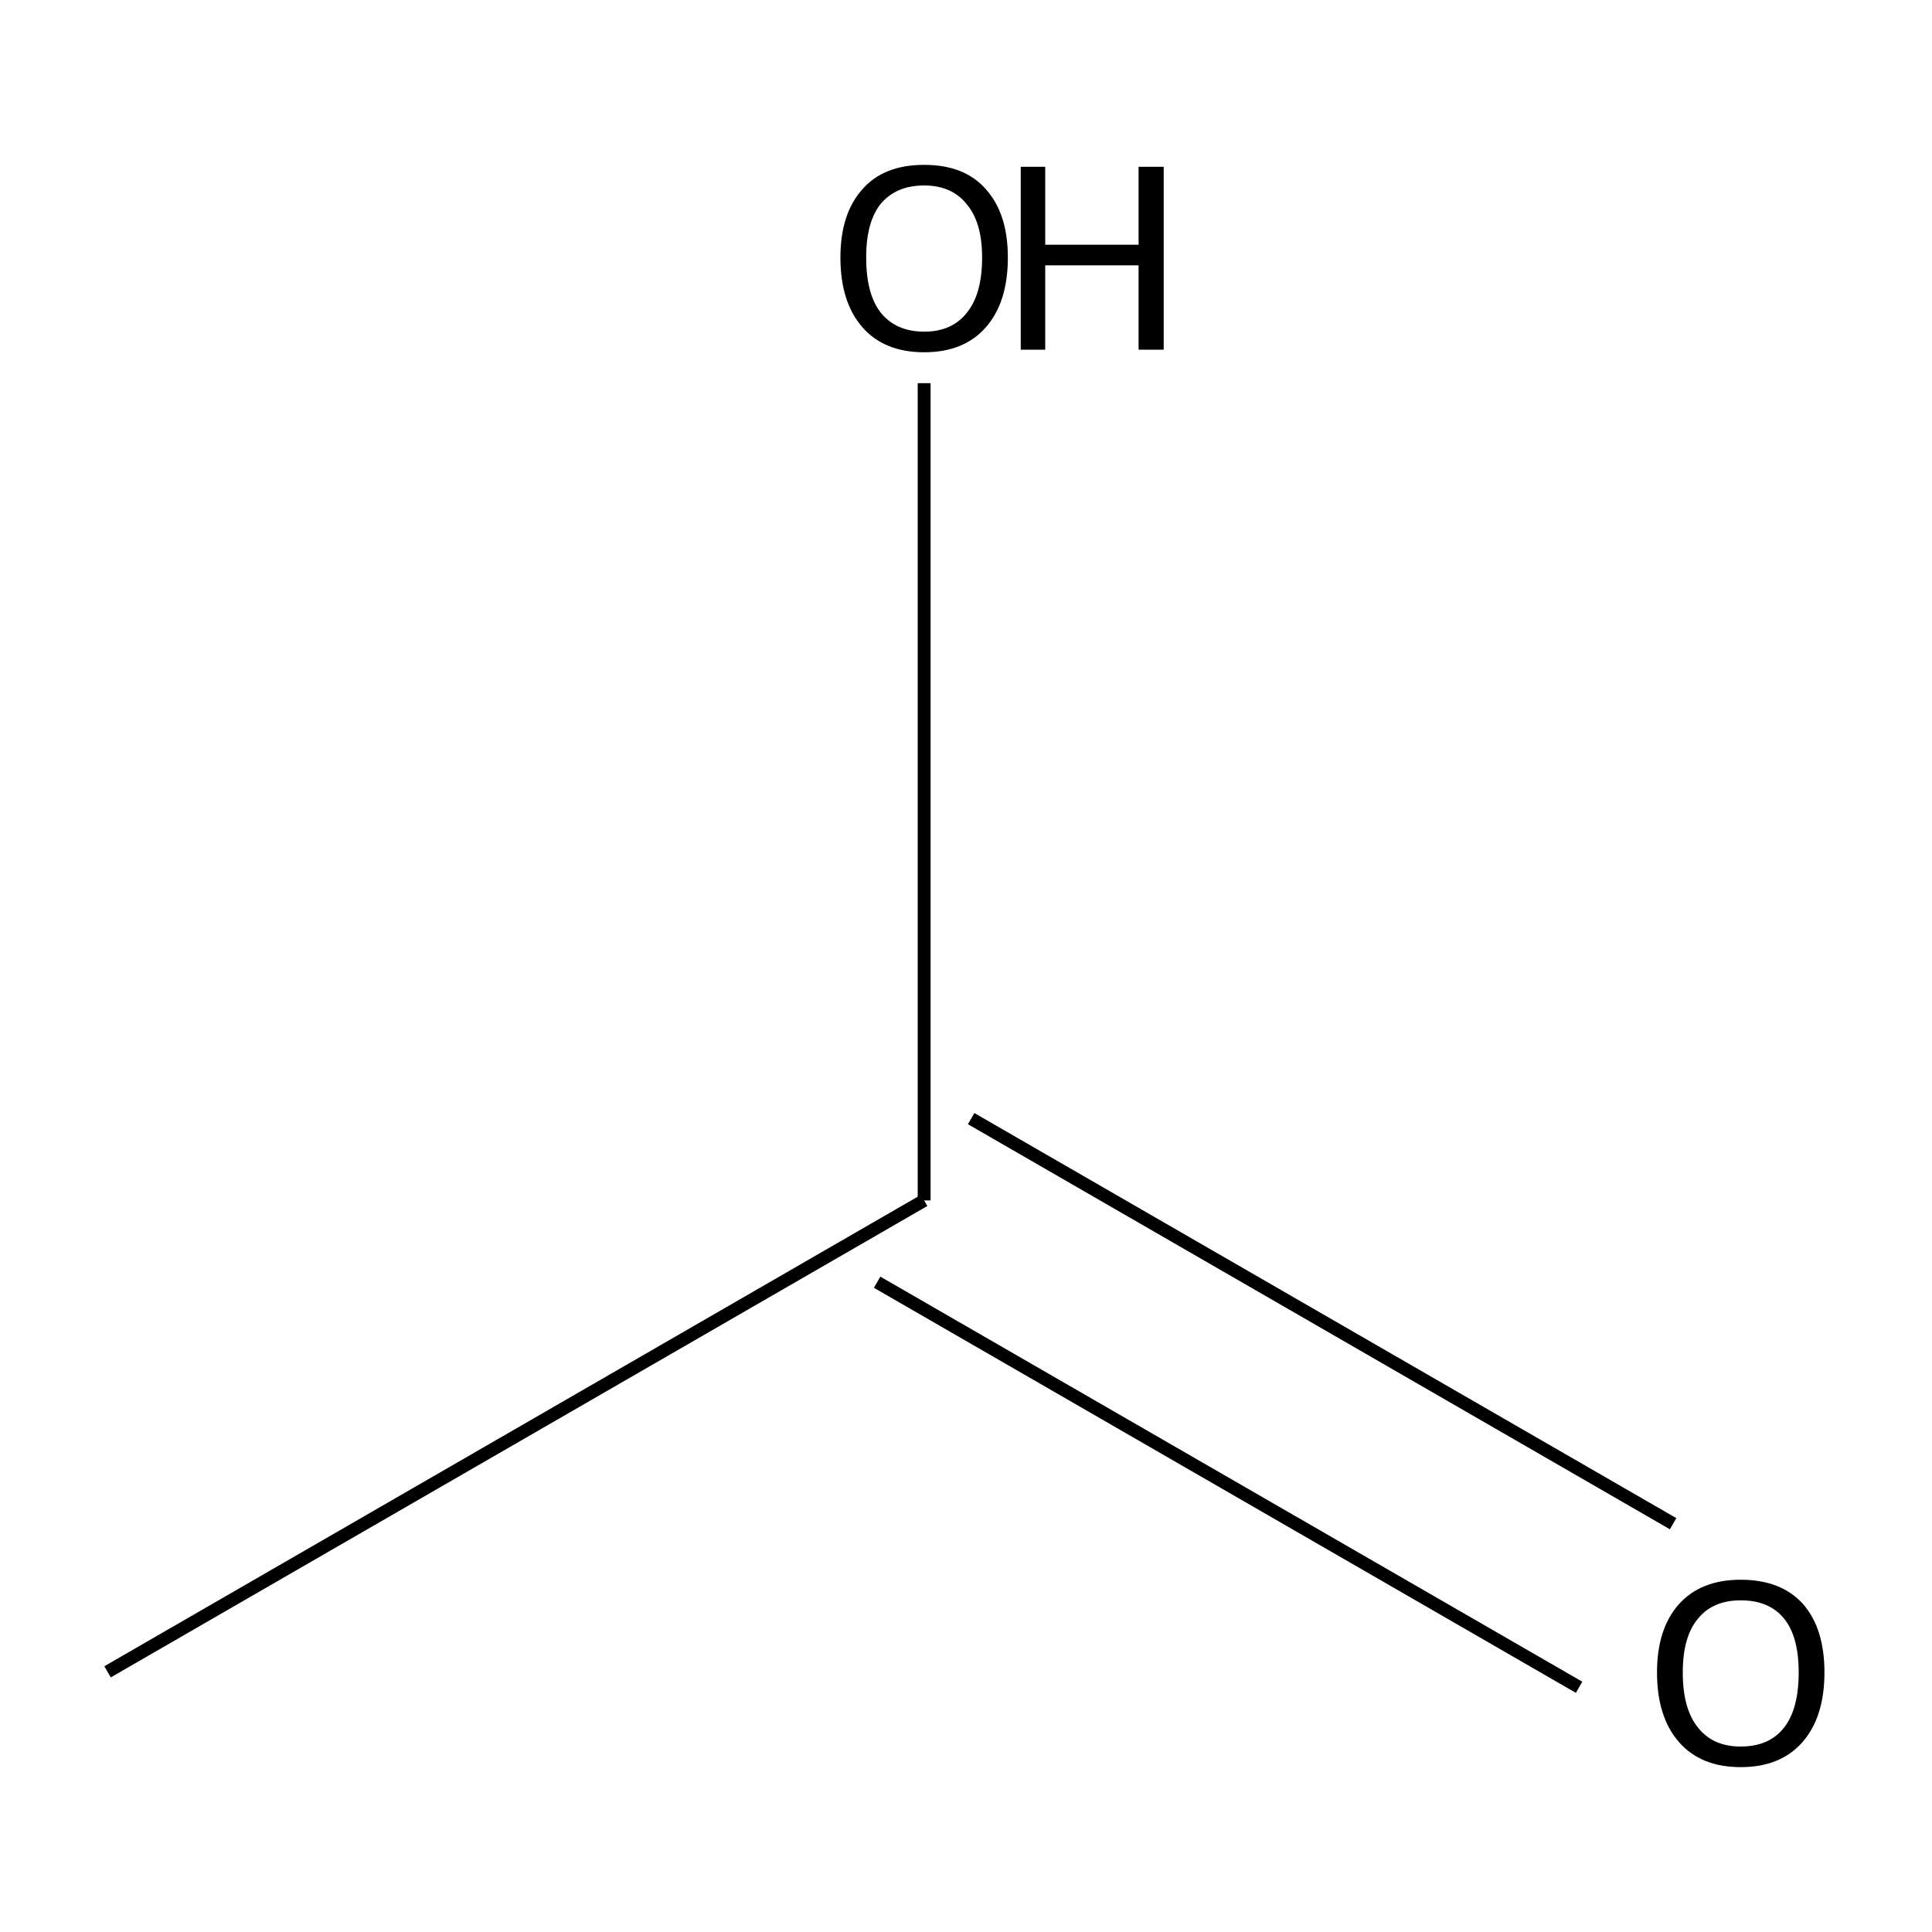 <?xml version='1.0' encoding='iso-8859-1'?>
<svg version='1.1' baseProfile='full'
              xmlns='http://www.w3.org/2000/svg'
                      xmlns:rdkit='http://www.rdkit.org/xml'
                      xmlns:xlink='http://www.w3.org/1999/xlink'
                  xml:space='preserve'
width='300px' height='300px' viewBox='0 0 300 300'>
<!-- END OF HEADER -->
<path class='bond-0 atom-0 atom-1' d='M 16.7,259.6 L 143.5,186.4' style='fill:none;fill-rule:evenodd;stroke:#000000;stroke-width:2.0px;stroke-linecap:butt;stroke-linejoin:miter;stroke-opacity:1' />
<path class='bond-1 atom-1 atom-2' d='M 150.8,173.7 L 259.8,236.6' style='fill:none;fill-rule:evenodd;stroke:#000000;stroke-width:2.0px;stroke-linecap:butt;stroke-linejoin:miter;stroke-opacity:1' />
<path class='bond-1 atom-1 atom-2' d='M 136.2,199.1 L 245.2,262.0' style='fill:none;fill-rule:evenodd;stroke:#000000;stroke-width:2.0px;stroke-linecap:butt;stroke-linejoin:miter;stroke-opacity:1' />
<path class='bond-2 atom-1 atom-3' d='M 143.5,186.4 L 143.5,59.5' style='fill:none;fill-rule:evenodd;stroke:#000000;stroke-width:2.0px;stroke-linecap:butt;stroke-linejoin:miter;stroke-opacity:1' />
<path class='atom-2' d='M 257.3 259.7
Q 257.3 252.9, 260.7 249.1
Q 264.1 245.3, 270.3 245.3
Q 276.6 245.3, 280.0 249.1
Q 283.3 252.9, 283.3 259.7
Q 283.3 266.6, 279.9 270.5
Q 276.5 274.4, 270.3 274.4
Q 264.1 274.4, 260.7 270.5
Q 257.3 266.6, 257.3 259.7
M 270.3 271.2
Q 274.7 271.2, 277.0 268.3
Q 279.3 265.4, 279.3 259.7
Q 279.3 254.1, 277.0 251.3
Q 274.7 248.5, 270.3 248.5
Q 266.0 248.5, 263.7 251.3
Q 261.3 254.1, 261.3 259.7
Q 261.3 265.4, 263.7 268.3
Q 266.0 271.2, 270.3 271.2
' fill='#000000'/>
<path class='atom-3' d='M 130.5 40.0
Q 130.5 33.2, 133.9 29.4
Q 137.2 25.6, 143.5 25.6
Q 149.8 25.6, 153.1 29.4
Q 156.5 33.2, 156.5 40.0
Q 156.5 46.9, 153.1 50.8
Q 149.7 54.7, 143.5 54.7
Q 137.3 54.7, 133.9 50.8
Q 130.5 46.9, 130.5 40.0
M 143.5 51.5
Q 147.8 51.5, 150.1 48.6
Q 152.5 45.7, 152.5 40.0
Q 152.5 34.5, 150.1 31.7
Q 147.8 28.8, 143.5 28.8
Q 139.2 28.8, 136.8 31.6
Q 134.5 34.4, 134.5 40.0
Q 134.5 45.7, 136.8 48.6
Q 139.2 51.5, 143.5 51.5
' fill='#000000'/>
<path class='atom-3' d='M 158.5 25.9
L 162.3 25.9
L 162.3 38.0
L 176.8 38.0
L 176.8 25.9
L 180.7 25.9
L 180.7 54.3
L 176.8 54.3
L 176.8 41.2
L 162.3 41.2
L 162.3 54.3
L 158.5 54.3
L 158.5 25.9
' fill='#000000'/>
</svg>
